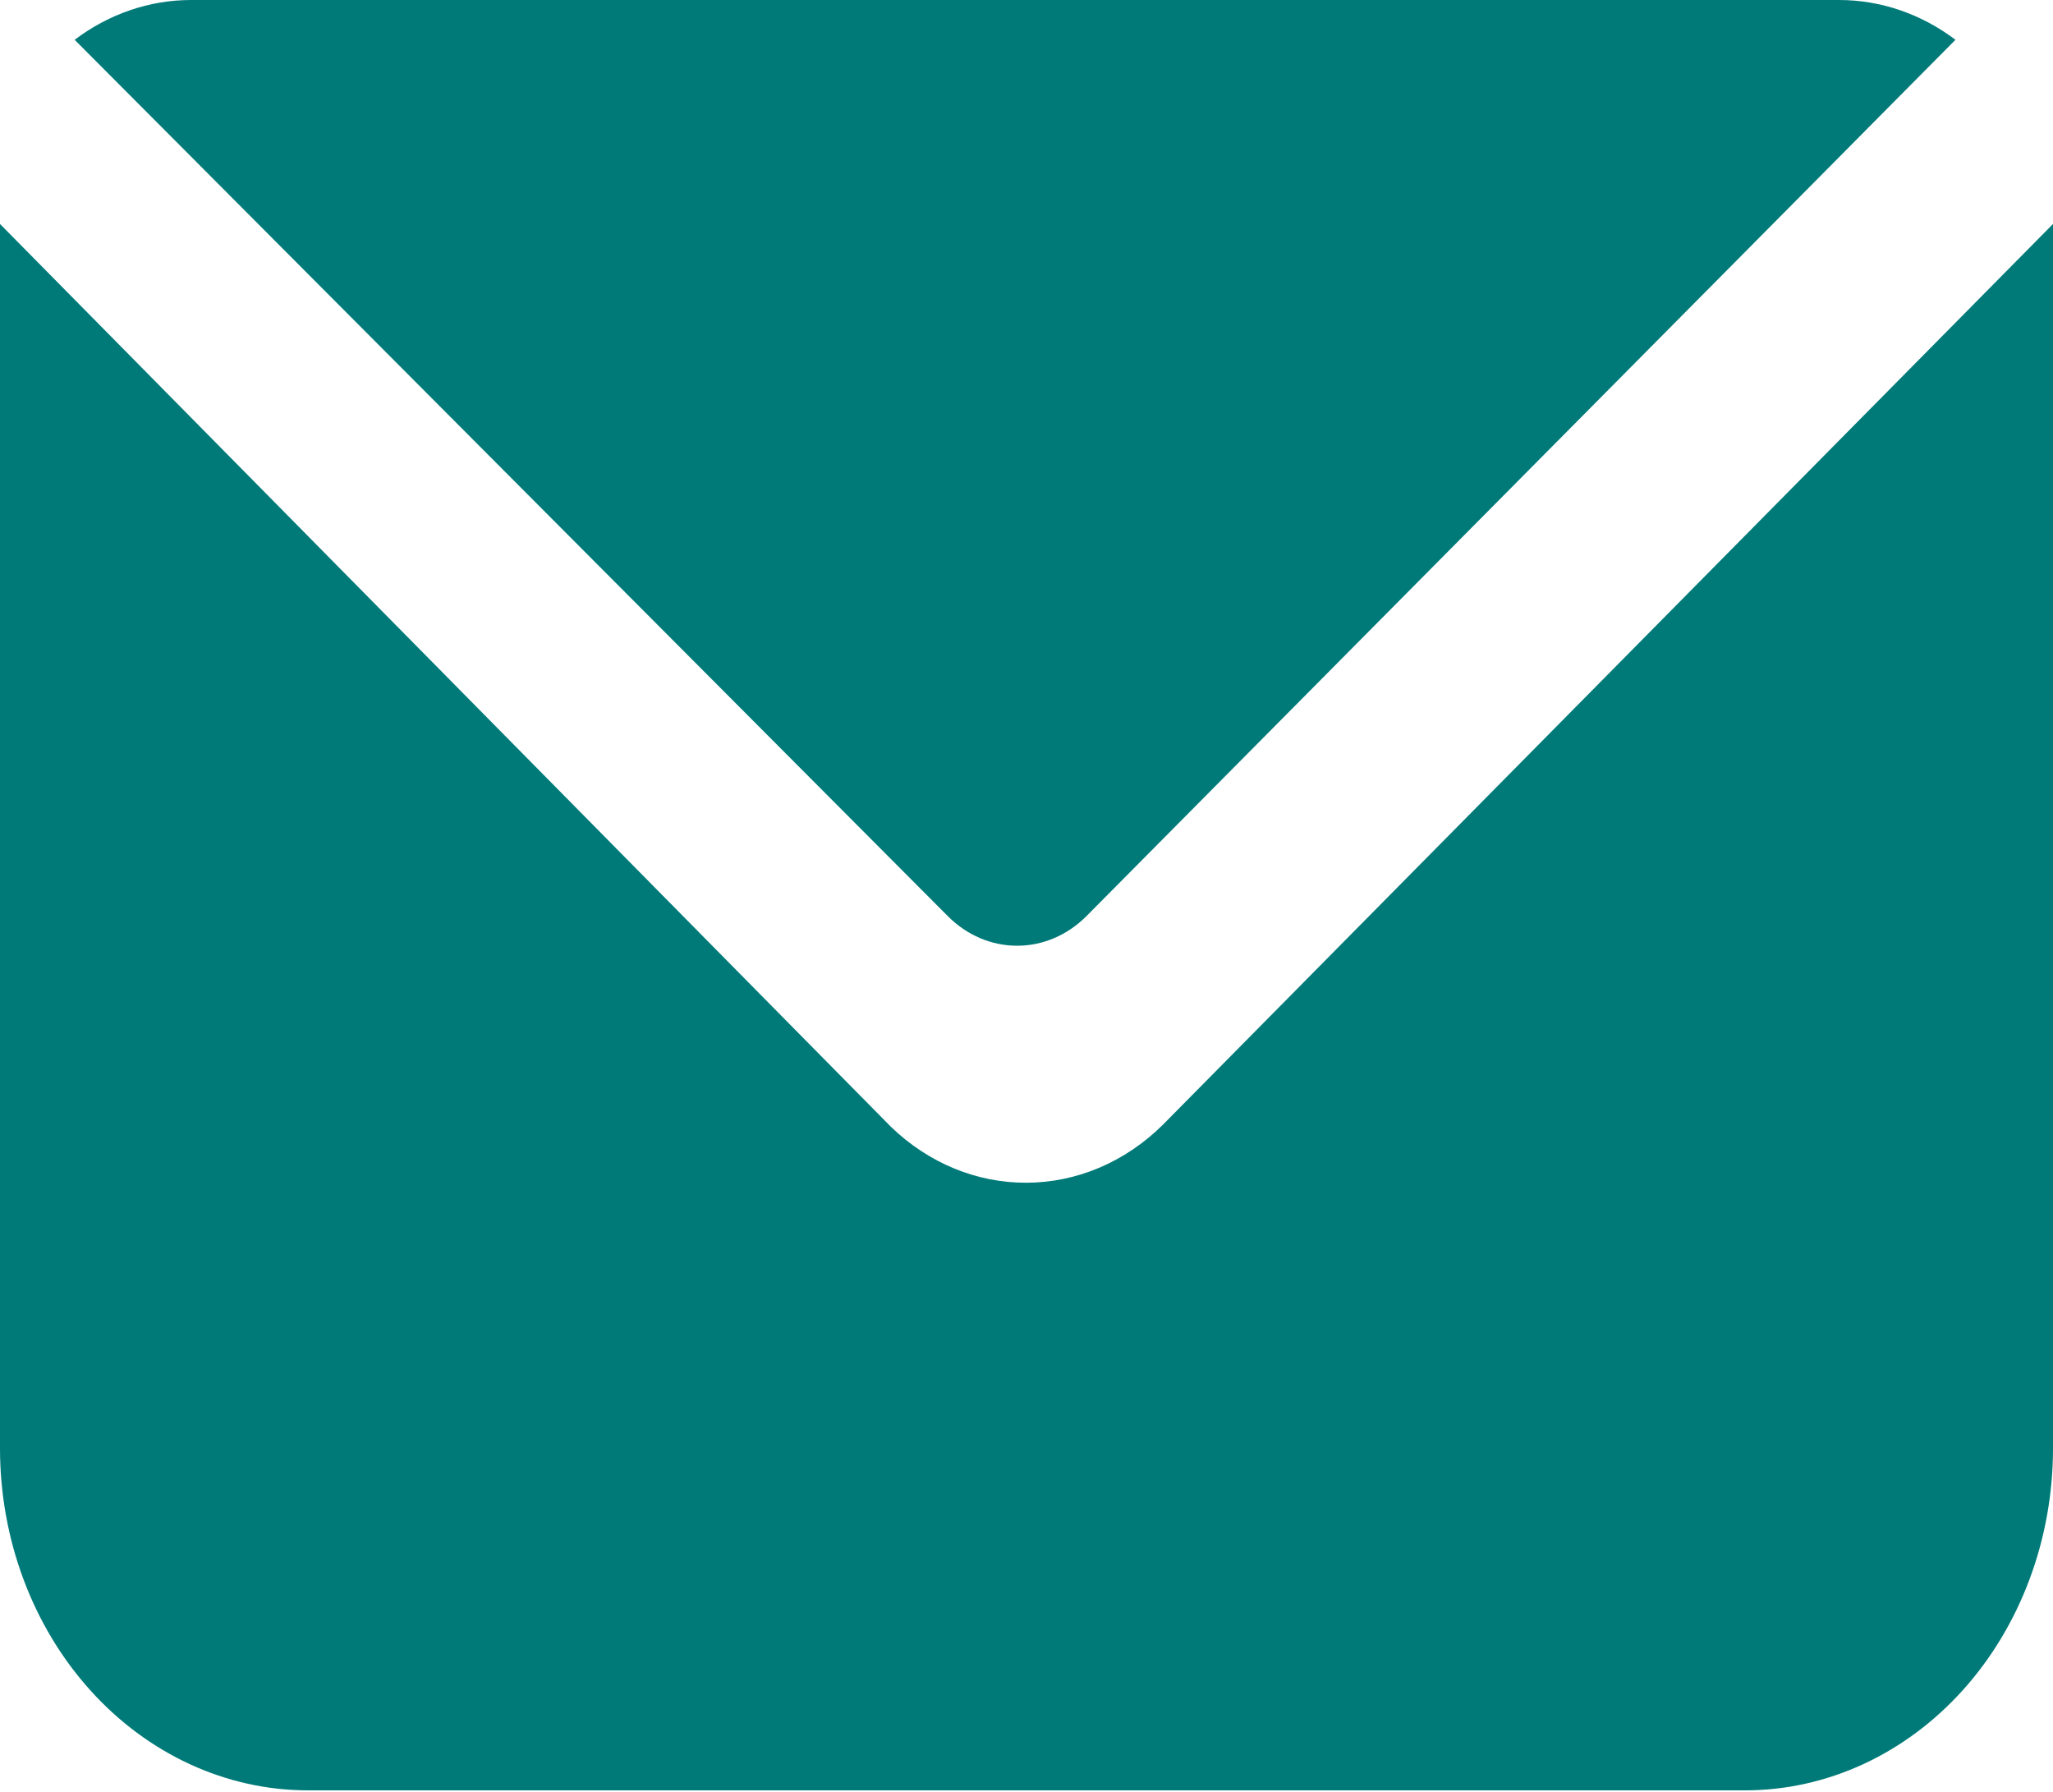 <?xml version="1.0" encoding="UTF-8"?> <svg xmlns="http://www.w3.org/2000/svg" width="110" height="96" viewBox="0 0 110 96" fill="none"> <path d="M58.195 49.099C57.181 50.109 55.864 50.669 54.498 50.669C53.131 50.669 51.814 50.109 50.8 49.099L4 2.132C5.836 0.744 8.01 0 10.236 0H98.538C100.764 0 102.938 0.744 104.774 2.132L58.195 49.099Z" fill="#007A78"></path> <path d="M110 12V77.597C110 82.456 108.262 87.117 105.167 90.553C102.073 93.989 97.876 95.92 93.5 95.92H16.5C12.124 95.92 7.927 93.989 4.833 90.553C1.738 87.117 0 82.456 0 77.597V12L47.74 60.373C49.753 62.315 52.333 63.378 55 63.366C57.7 63.359 60.303 62.251 62.315 60.251L110 12Z" fill="#007A78"></path> </svg> 
